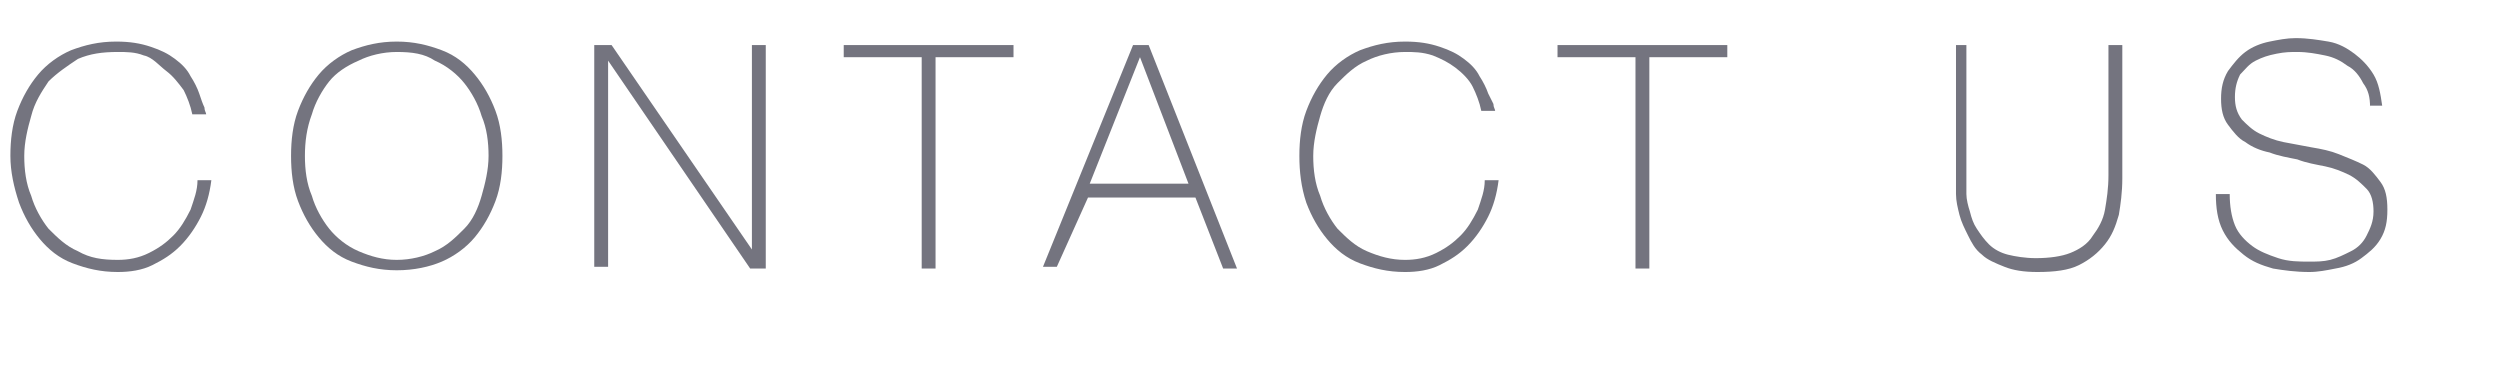 <?xml version="1.0" encoding="utf-8"?>
<!-- Generator: Adobe Illustrator 25.0.1, SVG Export Plug-In . SVG Version: 6.00 Build 0)  -->
<svg version="1.1" id="レイヤー_1" xmlns="http://www.w3.org/2000/svg" xmlns:xlink="http://www.w3.org/1999/xlink" x="0px"
	 y="0px" viewBox="0 0 144.3 21.1" style="enable-background:new 0 0 144.3 21.1;" xml:space="preserve">
<style type="text/css">
	.st0{enable-background:new    ;}
	.st1{fill:#74747F;}
</style>
<g class="st0">
	<path class="st1" d="M0.6,9c0-0.9,0.1-1.8,0.4-2.6c0.3-0.8,0.7-1.5,1.2-2.1c0.5-0.6,1.2-1.1,1.9-1.4c0.8-0.3,1.6-0.5,2.6-0.5
		c0.8,0,1.4,0.1,2,0.3c0.6,0.2,1,0.4,1.4,0.7s0.7,0.6,0.9,1c0.2,0.3,0.4,0.7,0.5,1c0.1,0.3,0.2,0.6,0.3,0.8c0,0.2,0.1,0.3,0.1,0.4
		h-0.8c-0.1-0.5-0.3-1-0.5-1.4c-0.3-0.4-0.6-0.8-1-1.1S8.8,3.3,8.3,3.2C7.8,3,7.3,3,6.8,3C5.9,3,5.2,3.1,4.5,3.4
		C3.9,3.8,3.3,4.2,2.8,4.7C2.4,5.3,2,5.9,1.8,6.7C1.6,7.4,1.4,8.2,1.4,9s0.1,1.6,0.4,2.3c0.2,0.7,0.6,1.4,1,1.9c0.5,0.5,1,1,1.7,1.3
		C5.2,14.9,5.9,15,6.8,15c0.6,0,1.2-0.1,1.8-0.4s1-0.6,1.4-1c0.4-0.4,0.7-0.9,1-1.5c0.2-0.6,0.4-1.1,0.4-1.7h0.8
		c-0.1,0.8-0.3,1.5-0.6,2.1c-0.3,0.6-0.7,1.2-1.2,1.7c-0.5,0.5-1,0.8-1.6,1.1c-0.6,0.3-1.3,0.4-2,0.4c-1,0-1.8-0.2-2.6-0.5
		c-0.8-0.3-1.4-0.8-1.9-1.4c-0.5-0.6-0.9-1.3-1.2-2.1C0.8,10.8,0.6,9.9,0.6,9z"/>
	<path class="st1" d="M29,9c0,0.9-0.1,1.8-0.4,2.6c-0.3,0.8-0.7,1.5-1.2,2.1c-0.5,0.6-1.2,1.1-1.9,1.4s-1.6,0.5-2.6,0.5
		c-1,0-1.8-0.2-2.6-0.5c-0.8-0.3-1.4-0.8-1.9-1.4c-0.5-0.6-0.9-1.3-1.2-2.1c-0.3-0.8-0.4-1.7-0.4-2.6c0-0.9,0.1-1.8,0.4-2.6
		c0.3-0.8,0.7-1.5,1.2-2.1c0.5-0.6,1.2-1.1,1.9-1.4c0.8-0.3,1.6-0.5,2.6-0.5c1,0,1.8,0.2,2.6,0.5c0.8,0.3,1.4,0.8,1.9,1.4
		c0.5,0.6,0.9,1.3,1.2,2.1C28.9,7.2,29,8.1,29,9z M17.6,9c0,0.8,0.1,1.6,0.4,2.3c0.2,0.7,0.6,1.4,1,1.9s1,1,1.7,1.3
		c0.7,0.3,1.4,0.5,2.2,0.5c0.8,0,1.6-0.2,2.2-0.5c0.7-0.3,1.2-0.8,1.7-1.3s0.8-1.2,1-1.9c0.2-0.7,0.4-1.5,0.4-2.3s-0.1-1.6-0.4-2.3
		c-0.2-0.7-0.6-1.4-1-1.9s-1-1-1.7-1.3C24.5,3.1,23.8,3,22.9,3c-0.8,0-1.6,0.2-2.2,0.5C20,3.8,19.4,4.2,19,4.7s-0.8,1.2-1,1.9
		C17.7,7.4,17.6,8.2,17.6,9z"/>
	<path class="st1" d="M34.3,2.6h1l8.1,11.8h0V2.6h0.8v12.9h-0.9L35.1,3.5h0v11.9h-0.8V2.6z"/>
	<path class="st1" d="M48.7,3.3V2.6h9.8v0.7H54v12.2h-0.8V3.3H48.7z"/>
	<path class="st1" d="M65.4,2.6h0.9l5.1,12.9h-0.8l-1.6-4.1h-6.2L61,15.4h-0.8L65.4,2.6z M68.6,10.6l-2.8-7.3h0l-2.9,7.3H68.6z"/>
	<path class="st1" d="M75,9c0-0.9,0.1-1.8,0.4-2.6c0.3-0.8,0.7-1.5,1.2-2.1c0.5-0.6,1.2-1.1,1.9-1.4c0.8-0.3,1.6-0.5,2.6-0.5
		c0.8,0,1.4,0.1,2,0.3c0.6,0.2,1,0.4,1.4,0.7c0.4,0.3,0.7,0.6,0.9,1c0.2,0.3,0.4,0.7,0.5,1C86,5.6,86.1,5.8,86.2,6
		c0,0.2,0.1,0.3,0.1,0.4h-0.8c-0.1-0.5-0.3-1-0.5-1.4s-0.6-0.8-1-1.1c-0.4-0.3-0.8-0.5-1.3-0.7C82.1,3,81.6,3,81.1,3
		c-0.8,0-1.6,0.2-2.2,0.5c-0.7,0.3-1.2,0.8-1.7,1.3c-0.5,0.5-0.8,1.2-1,1.9c-0.2,0.7-0.4,1.5-0.4,2.3s0.1,1.6,0.4,2.3
		c0.2,0.7,0.6,1.4,1,1.9c0.5,0.5,1,1,1.7,1.3s1.4,0.5,2.2,0.5c0.6,0,1.2-0.1,1.8-0.4s1-0.6,1.4-1s0.7-0.9,1-1.5
		c0.2-0.6,0.4-1.1,0.4-1.7h0.8c-0.1,0.8-0.3,1.5-0.6,2.1c-0.3,0.6-0.7,1.2-1.2,1.7c-0.5,0.5-1,0.8-1.6,1.1c-0.6,0.3-1.3,0.4-2,0.4
		c-1,0-1.8-0.2-2.6-0.5c-0.8-0.3-1.4-0.8-1.9-1.4c-0.5-0.6-0.9-1.3-1.2-2.1C75.1,10.8,75,9.9,75,9z"/>
	<path class="st1" d="M89.9,3.3V2.6h9.8v0.7h-4.5v12.2h-0.8V3.3H89.9z"/>
	<path class="st1" d="M113.5,2.6v7.7c0,0.3,0,0.5,0,0.9c0,0.3,0.1,0.7,0.2,1c0.1,0.4,0.2,0.7,0.4,1c0.2,0.3,0.4,0.6,0.7,0.9
		c0.3,0.3,0.7,0.5,1.1,0.6s1,0.2,1.6,0.2c0.8,0,1.5-0.1,2-0.3c0.5-0.2,1-0.5,1.3-1c0.3-0.4,0.6-0.9,0.7-1.5c0.1-0.6,0.2-1.2,0.2-2
		V2.6h0.8v7.7c0,0.8-0.1,1.5-0.2,2.1c-0.2,0.7-0.4,1.2-0.8,1.7c-0.4,0.5-0.9,0.9-1.5,1.2c-0.6,0.3-1.4,0.4-2.4,0.4
		c-0.8,0-1.4-0.1-1.9-0.3c-0.5-0.2-1-0.4-1.3-0.7c-0.4-0.3-0.6-0.7-0.8-1.1c-0.2-0.4-0.4-0.8-0.5-1.2c-0.1-0.4-0.2-0.8-0.2-1.2
		c0-0.4,0-0.7,0-1V2.6H113.5z"/>
	<path class="st1" d="M136.8,6.2c0-0.6-0.1-1-0.4-1.4c-0.2-0.4-0.5-0.8-0.9-1c-0.4-0.3-0.8-0.5-1.3-0.6c-0.5-0.1-1-0.2-1.6-0.2
		c-0.4,0-0.7,0-1.2,0.1s-0.8,0.2-1.2,0.4c-0.4,0.2-0.6,0.5-0.9,0.8c-0.2,0.4-0.3,0.8-0.3,1.3c0,0.5,0.1,0.9,0.4,1.3
		c0.3,0.3,0.6,0.6,1,0.8c0.4,0.2,0.9,0.4,1.4,0.5c0.5,0.1,1.1,0.2,1.6,0.3c0.6,0.1,1.1,0.2,1.6,0.4c0.5,0.2,1,0.4,1.4,0.6
		s0.7,0.6,1,1s0.4,0.9,0.4,1.6c0,0.7-0.1,1.2-0.4,1.7s-0.7,0.8-1.1,1.1c-0.4,0.3-0.9,0.5-1.5,0.6c-0.5,0.1-1,0.2-1.5,0.2
		c-0.8,0-1.5-0.1-2.1-0.2c-0.7-0.2-1.2-0.4-1.7-0.8c-0.5-0.4-0.9-0.8-1.2-1.4c-0.3-0.6-0.4-1.3-0.4-2.1h0.8c0,0.7,0.1,1.3,0.3,1.8
		s0.6,0.9,1,1.2c0.4,0.3,0.9,0.5,1.5,0.7s1.2,0.2,1.8,0.2c0.4,0,0.8,0,1.2-0.1c0.4-0.1,0.8-0.3,1.2-0.5s0.7-0.5,0.9-0.9
		s0.4-0.8,0.4-1.4c0-0.5-0.1-1-0.4-1.3s-0.6-0.6-1-0.8s-0.9-0.4-1.4-0.5c-0.5-0.1-1.1-0.2-1.6-0.4c-0.5-0.1-1.1-0.2-1.6-0.4
		c-0.5-0.1-1-0.3-1.4-0.6c-0.4-0.2-0.7-0.6-1-1c-0.3-0.4-0.4-0.9-0.4-1.5c0-0.6,0.1-1.1,0.4-1.6c0.3-0.4,0.6-0.8,1-1.1
		s0.9-0.5,1.4-0.6c0.5-0.1,1-0.2,1.5-0.2c0.7,0,1.3,0.1,1.9,0.2c0.6,0.1,1.1,0.4,1.5,0.7c0.4,0.3,0.8,0.7,1.1,1.2
		c0.3,0.5,0.4,1.1,0.5,1.8H136.8z"/>
</g>
</svg>

